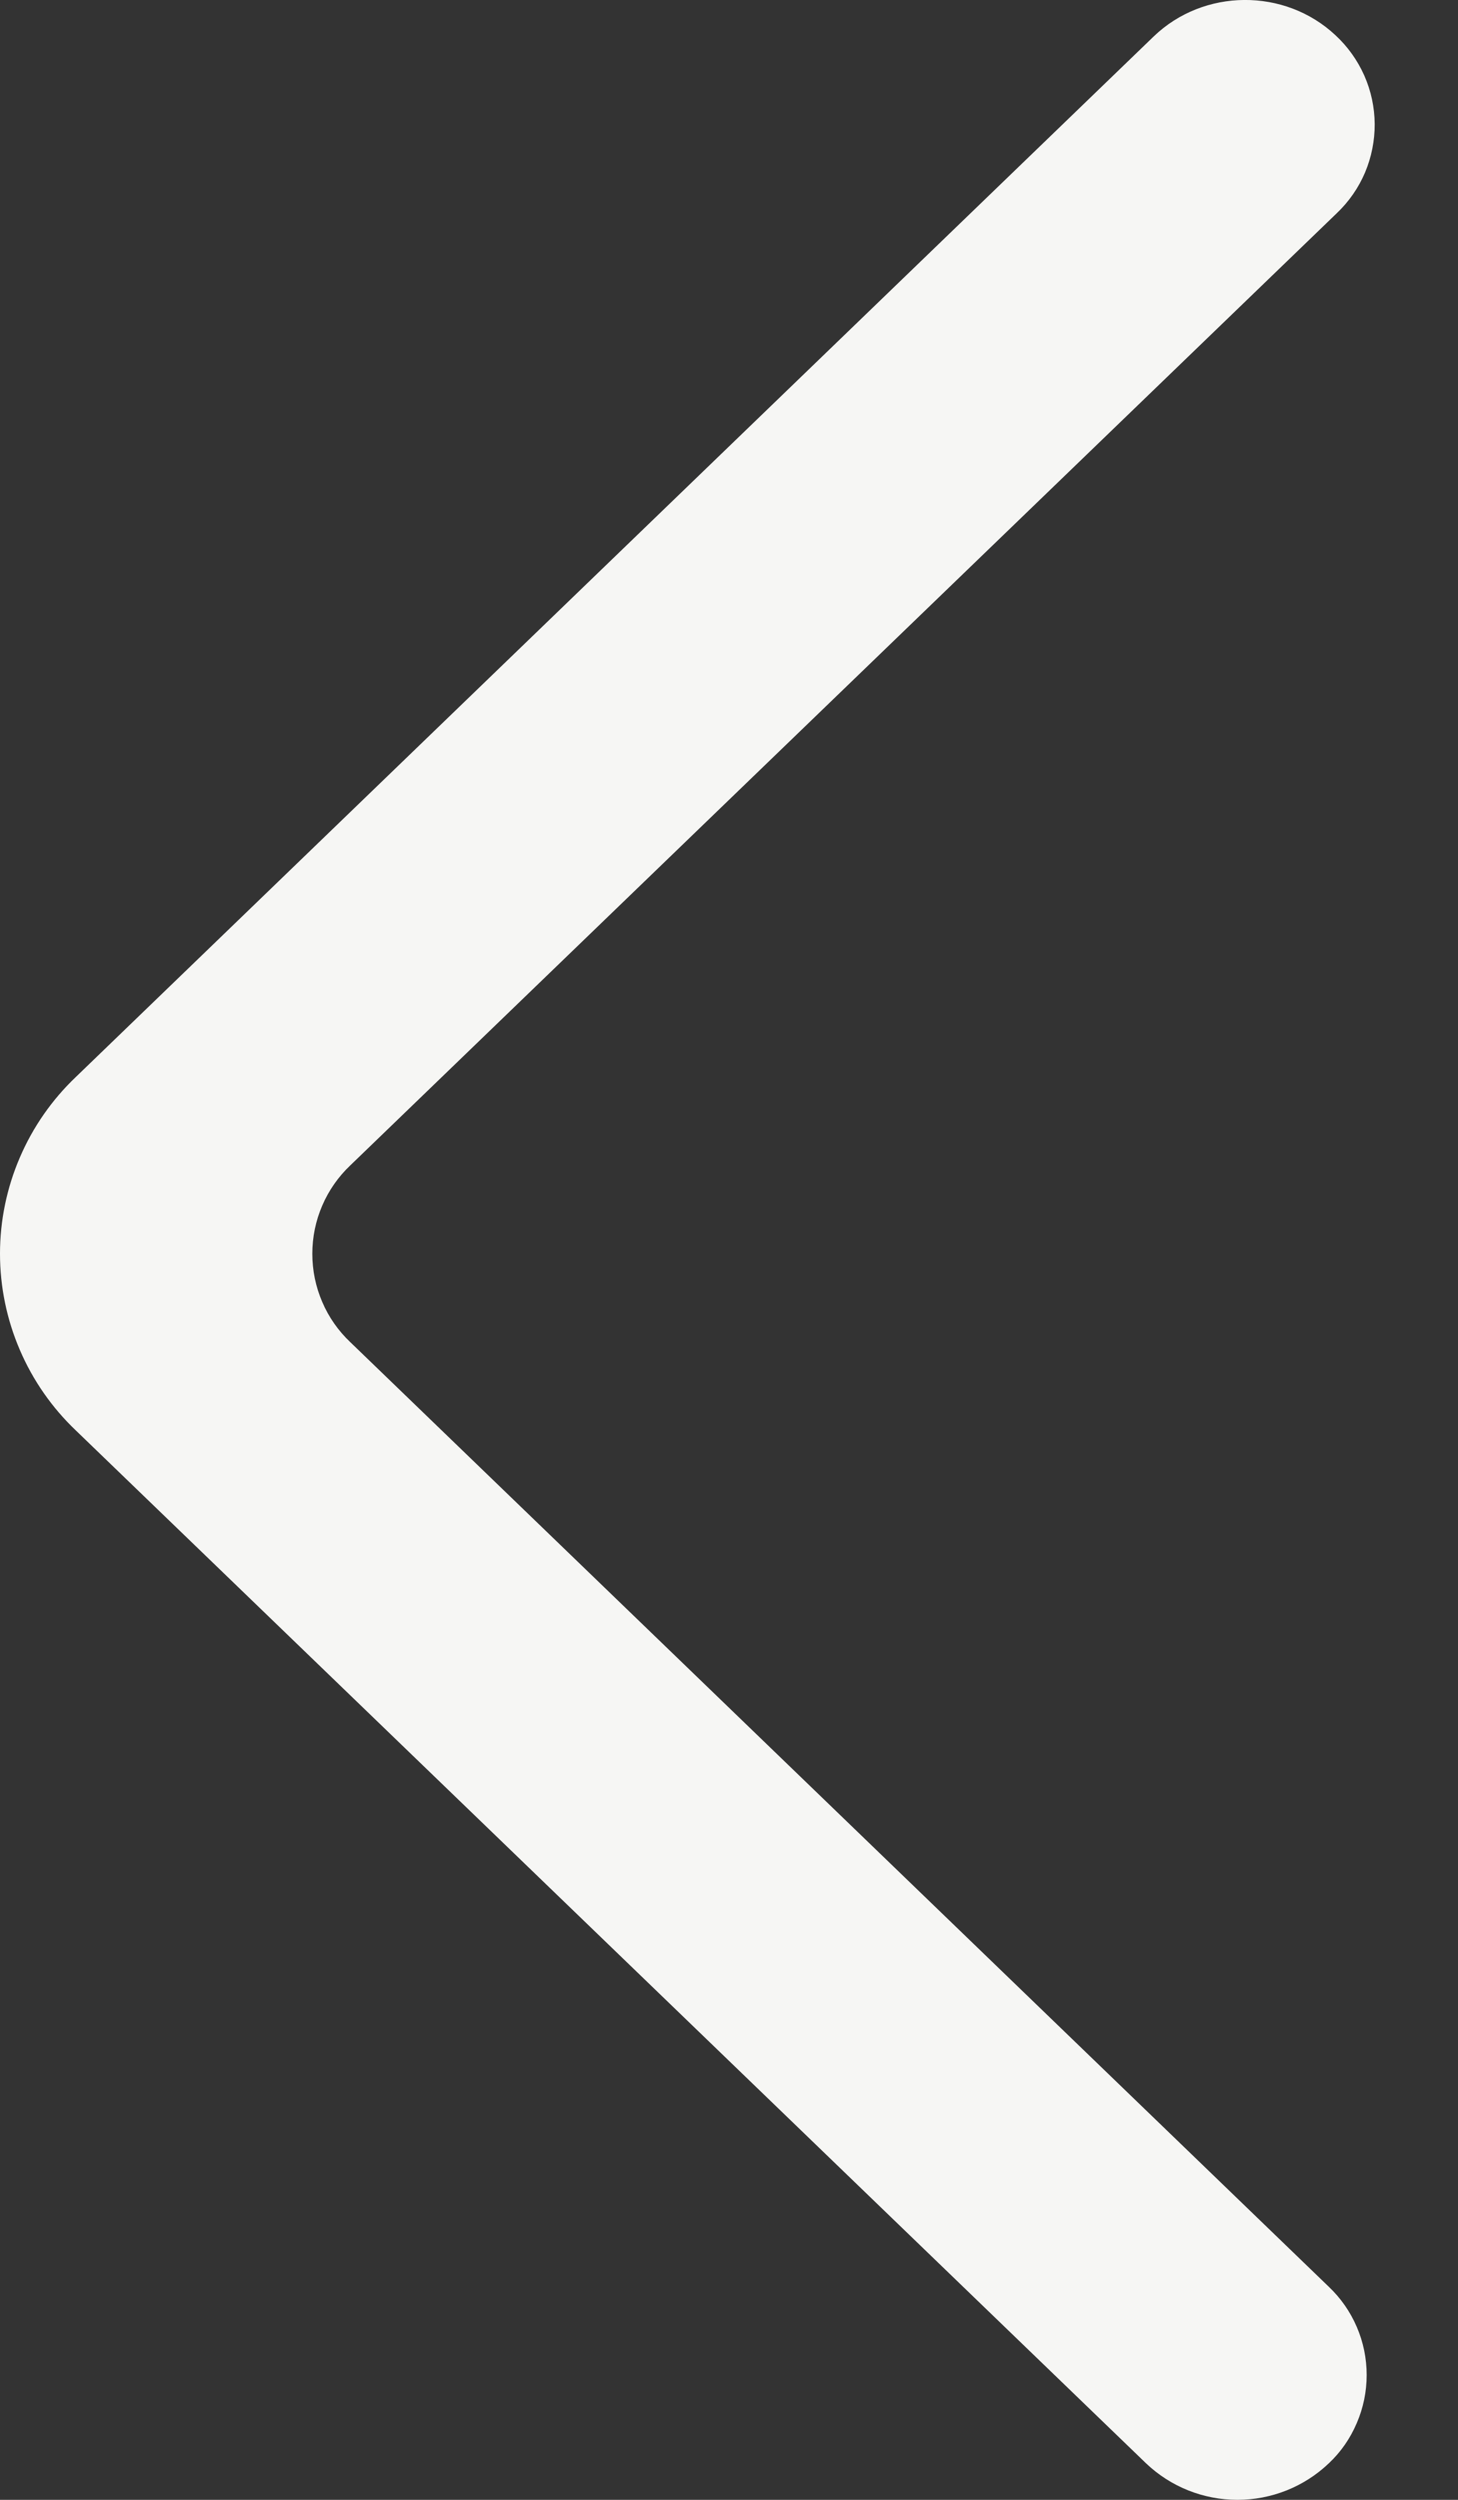 <svg width="14" height="24" viewBox="0 0 14 24" fill="none" xmlns="http://www.w3.org/2000/svg">
<rect x="0" y="0" width="14" height="24" fill="#333333" stroke="none"/>
<g clip-path="url(#clip0_2159_43)">
<path fill-rule="evenodd" clip-rule="evenodd" d="M12.76 23.649C12.523 23.875 12.209 24 11.882 24C11.555 24 11.241 23.875 11.004 23.649L0.728 13.733C0.498 13.514 0.315 13.251 0.19 12.959C0.065 12.668 0 12.354 0 12.036C0 11.719 0.065 11.405 0.19 11.114C0.315 10.822 0.498 10.559 0.728 10.34L11.078 0.35C11.558 -0.112 12.336 -0.118 12.823 0.338C12.941 0.447 13.035 0.579 13.1 0.725C13.165 0.872 13.199 1.03 13.2 1.191C13.201 1.351 13.169 1.51 13.107 1.657C13.044 1.805 12.951 1.938 12.835 2.048L3.363 11.189C3.248 11.298 3.156 11.43 3.094 11.575C3.031 11.721 2.999 11.878 2.999 12.037C2.999 12.196 3.031 12.353 3.094 12.499C3.156 12.645 3.248 12.776 3.363 12.885L12.759 21.954C12.874 22.063 12.966 22.195 13.028 22.34C13.091 22.486 13.123 22.643 13.123 22.802C13.123 22.96 13.091 23.117 13.028 23.263C12.966 23.409 12.876 23.54 12.76 23.649Z" fill="#F6F6F4"/>
</g>
<defs>
<clipPath id="clip0_2159_43">
<rect width="13.2" height="24" fill="white" transform="matrix(1 0 0 -1 0 24)"/>
</clipPath>
</defs>
</svg>
